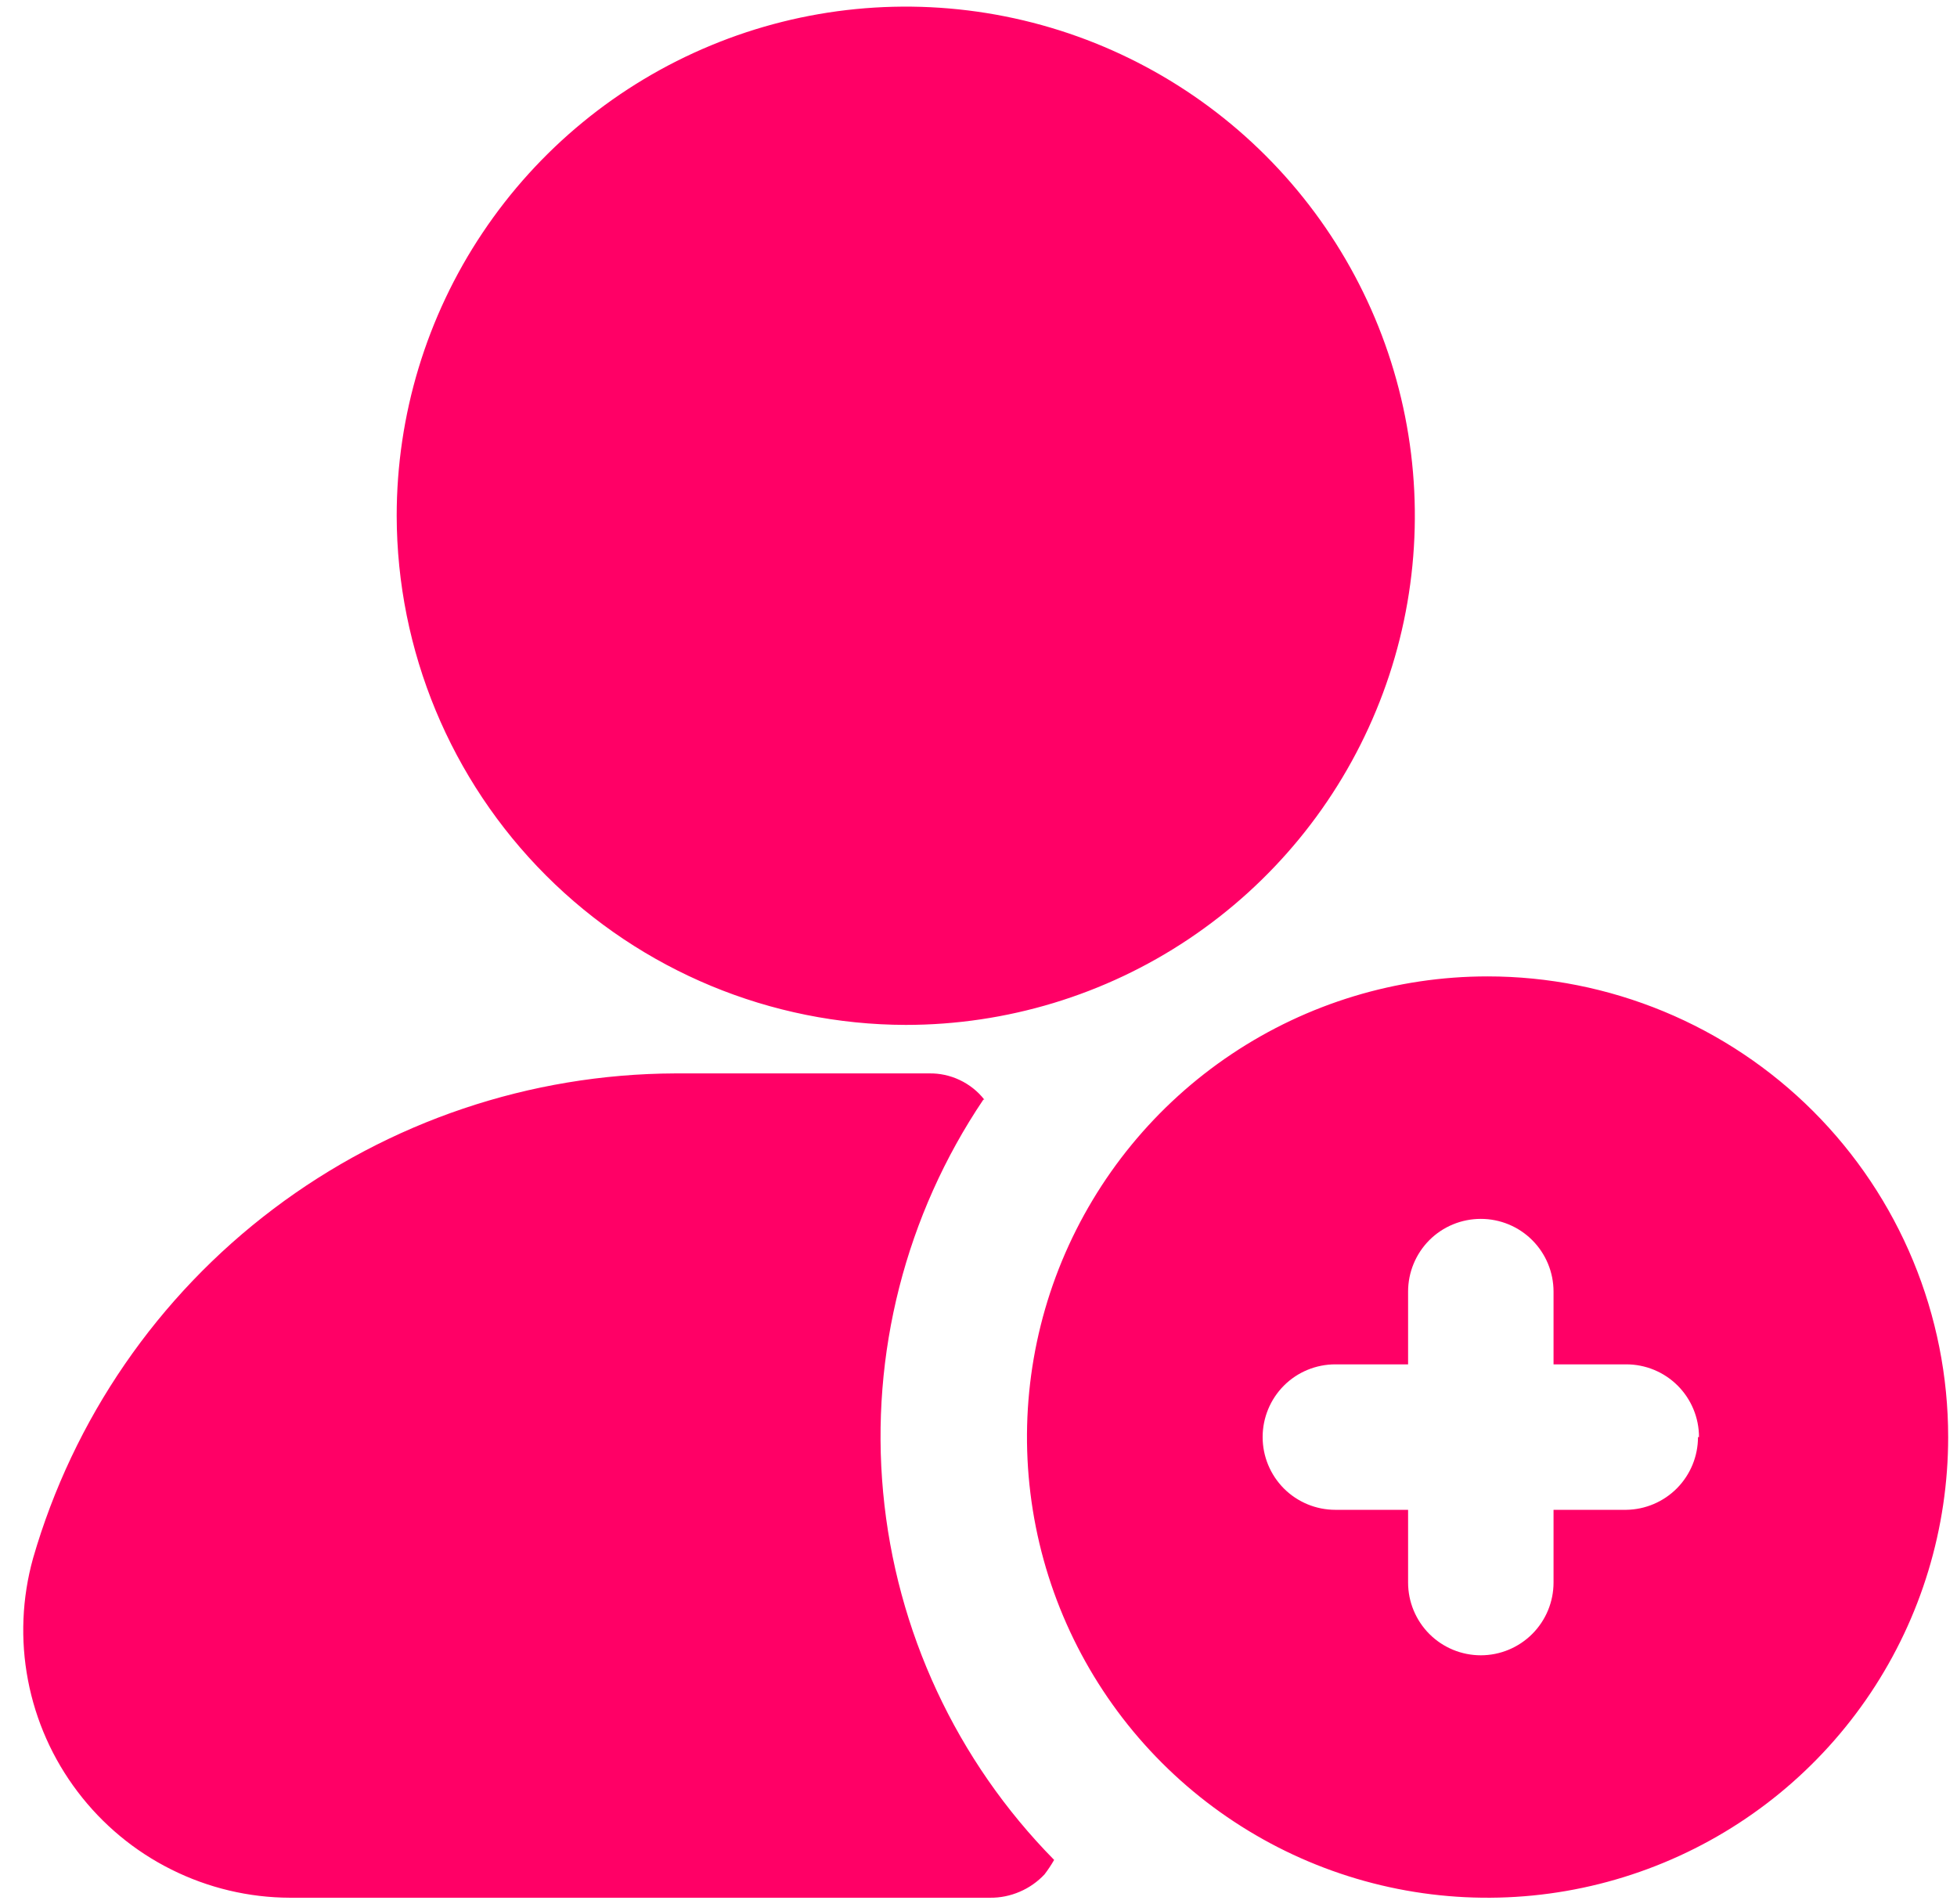 <svg width="37" height="36" viewBox="0 0 37 36" fill="none" xmlns="http://www.w3.org/2000/svg">
<path d="M7.5 9.75C7.5 7.846 8.064 5.985 9.122 4.403C10.18 2.82 11.683 1.586 13.442 0.858C15.2 0.129 17.136 -0.061 19.003 0.31C20.87 0.681 22.585 1.598 23.931 2.944C25.277 4.29 26.194 6.005 26.565 7.872C26.936 9.739 26.746 11.675 26.017 13.433C25.289 15.192 24.055 16.695 22.472 17.753C20.89 18.811 19.029 19.375 17.125 19.375C14.574 19.37 12.128 18.355 10.324 16.551C8.52 14.747 7.505 12.301 7.5 9.75ZM36.833 27.167C36.833 28.889 36.323 30.573 35.366 32.005C34.409 33.437 33.049 34.553 31.457 35.212C29.866 35.871 28.115 36.044 26.426 35.708C24.737 35.372 23.185 34.542 21.967 33.324C20.749 32.106 19.92 30.555 19.584 28.866C19.248 27.176 19.42 25.425 20.079 23.834C20.739 22.243 21.855 20.883 23.287 19.926C24.719 18.969 26.403 18.458 28.125 18.458C29.269 18.458 30.401 18.684 31.457 19.121C32.514 19.559 33.474 20.2 34.283 21.009C35.091 21.818 35.733 22.778 36.17 23.834C36.608 24.891 36.833 26.023 36.833 27.167ZM32.122 27.167C32.122 26.802 31.977 26.452 31.719 26.194C31.461 25.936 31.111 25.792 30.747 25.792H29.372V24.417C29.372 24.052 29.227 23.702 28.969 23.444C28.711 23.186 28.361 23.042 27.997 23.042C27.632 23.042 27.282 23.186 27.024 23.444C26.767 23.702 26.622 24.052 26.622 24.417V25.792H25.247C24.882 25.792 24.532 25.936 24.274 26.194C24.017 26.452 23.872 26.802 23.872 27.167C23.872 27.531 24.017 27.881 24.274 28.139C24.532 28.397 24.882 28.542 25.247 28.542H26.622V29.917C26.622 30.281 26.767 30.631 27.024 30.889C27.282 31.147 27.632 31.292 27.997 31.292C28.361 31.292 28.711 31.147 28.969 30.889C29.227 30.631 29.372 30.281 29.372 29.917V28.542H30.747C31.108 28.537 31.453 28.39 31.707 28.133C31.961 27.875 32.103 27.528 32.103 27.167H32.122ZM18.61 20.787C18.486 20.629 18.327 20.503 18.145 20.417C17.964 20.331 17.765 20.288 17.565 20.292H12.762C10.02 20.303 7.355 21.202 5.167 22.855C2.979 24.507 1.386 26.824 0.625 29.458C0.416 30.209 0.383 30.997 0.529 31.762C0.675 32.527 0.995 33.248 1.466 33.869C1.936 34.49 2.543 34.995 3.24 35.342C3.937 35.69 4.704 35.873 5.483 35.875H18.72C18.912 35.877 19.103 35.838 19.279 35.762C19.456 35.687 19.615 35.575 19.747 35.435C19.814 35.348 19.875 35.256 19.93 35.16C18.083 33.286 16.941 30.832 16.697 28.212C16.453 25.593 17.122 22.969 18.592 20.787H18.61Z" fill="#ff0066"/>
<defs>
<linearGradient id="paint0_linear_12_8058" x1="0.44" y1="18" x2="36.833" y2="18" gradientUnits="userSpaceOnUse">
<stop stop-color="#FB8401"/>
<stop offset="1" stop-color="#FF4A10"/>
</linearGradient>
</defs>
</svg>
